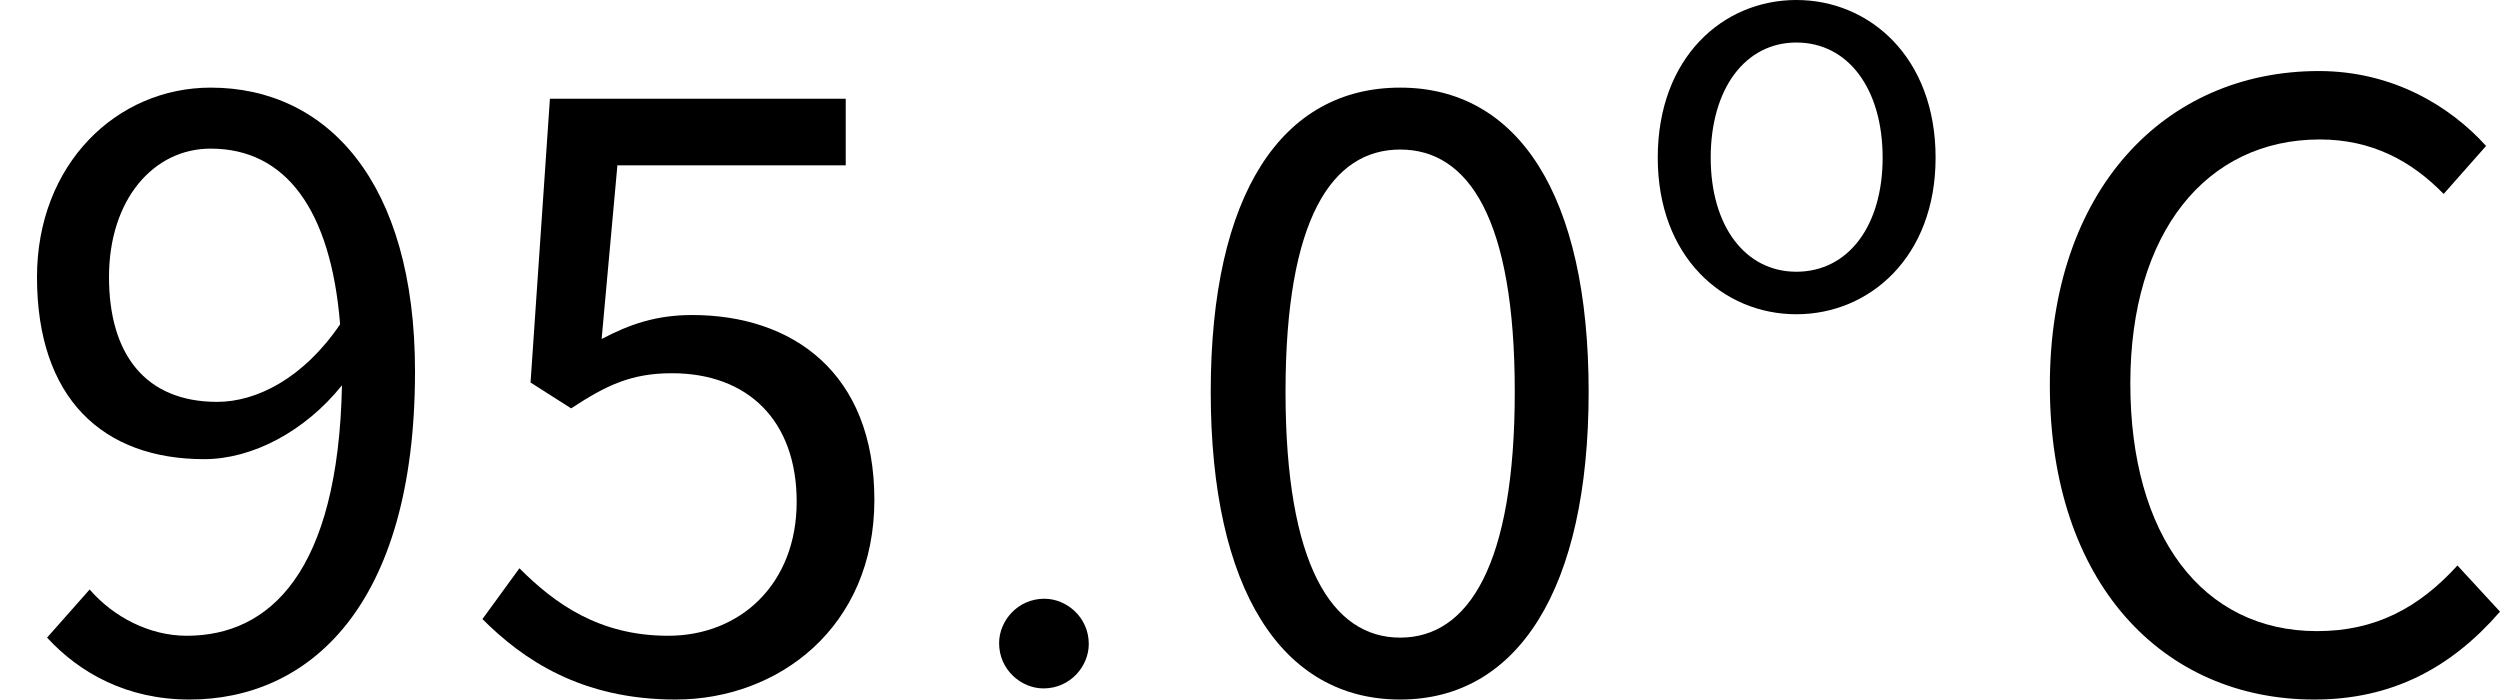 <?xml version='1.0' encoding='UTF-8'?>
<!-- This file was generated by dvisvgm 3.0.3 -->
<svg version='1.1' xmlns='http://www.w3.org/2000/svg' xmlns:xlink='http://www.w3.org/1999/xlink' width='32.339pt' height='9.049pt' viewBox='216.765 83.249 32.339 9.049'>
<defs>
<path id='g1-58' d='M2.2-.574C2.2-.921 1.913-1.16 1.626-1.16C1.279-1.16 1.04-.873 1.04-.586C1.04-.239 1.327 0 1.614 0C1.961 0 2.2-.287 2.2-.574Z'/>
<use id='g2-4' xlink:href='#g0-4' transform='scale(1.5)'/>
<use id='g2-1203' xlink:href='#g0-1203' transform='scale(1.5)'/>
<use id='g2-1208' xlink:href='#g0-1208' transform='scale(1.5)'/>
<use id='g2-1212' xlink:href='#g0-1212' transform='scale(1.5)'/>
<path id='g0-4' d='M2.694 .096C3.363 .096 3.873-.175 4.296-.662L3.929-1.06C3.595-.693 3.22-.494 2.718-.494C1.73-.494 1.108-1.315 1.108-2.63C1.108-3.929 1.761-4.734 2.742-4.734C3.188-4.734 3.531-4.551 3.81-4.264L4.176-4.678C3.866-5.021 3.371-5.324 2.734-5.324C1.403-5.324 .414-4.296 .414-2.614C.414-.909 1.387 .096 2.694 .096Z'/>
<path id='g0-42' d='M2.16 .096C3.108 .096 3.961-.646 3.961-1.929C3.961-3.228 3.108-3.969 2.16-3.969S.367-3.228 .367-1.929C.367-.646 1.211 .096 2.16 .096ZM2.16-.454C1.498-.454 1.052-1.044 1.052-1.929C1.052-2.821 1.498-3.419 2.16-3.419C2.829-3.419 3.276-2.821 3.276-1.929C3.276-1.044 2.829-.454 2.16-.454Z'/>
<path id='g0-1203' d='M1.985 .096C2.997 .096 3.61-.853 3.61-2.558S2.997-5.181 1.985-5.181C.964-5.181 .351-4.264 .351-2.558S.964 .096 1.985 .096ZM1.985-.438C1.395-.438 .996-1.068 .996-2.558S1.395-4.647 1.985-4.647S2.973-4.049 2.973-2.558S2.574-.438 1.985-.438Z'/>
<path id='g0-1208' d='M1.865 .096C2.75 .096 3.579-.526 3.579-1.626S2.869-3.22 2.008-3.22C1.698-3.22 1.467-3.14 1.227-3.013L1.363-4.511H3.332V-5.085H.781L.614-2.638L.964-2.415C1.267-2.614 1.482-2.718 1.833-2.718C2.487-2.718 2.909-2.311 2.909-1.61C2.909-.901 2.423-.454 1.801-.454C1.203-.454 .821-.733 .518-1.036L.199-.598C.55-.247 1.052 .096 1.865 .096Z'/>
<path id='g0-1212' d='M.94-3.547C.94-4.216 1.323-4.655 1.817-4.655C2.463-4.655 2.853-4.129 2.933-3.14C2.614-2.67 2.208-2.471 1.873-2.471C1.251-2.471 .94-2.885 .94-3.547ZM1.634 .096C2.654 .096 3.579-.693 3.579-2.734C3.579-4.368 2.821-5.181 1.817-5.181C1.004-5.181 .319-4.519 .319-3.547C.319-2.503 .885-1.977 1.761-1.977C2.176-1.977 2.63-2.216 2.949-2.614C2.917-1.004 2.327-.454 1.61-.454C1.291-.454 .98-.614 .773-.853L.406-.438C.685-.135 1.092 .096 1.634 .096Z'/>
</defs>
<g id='page1'>
<use x='216.765' y='92.154' xlink:href='#g2-1212'/>
<use x='222.707' y='92.154' xlink:href='#g2-1208'/>
<use x='228.649' y='92.154' xlink:href='#g1-58'/>
<use x='231.9' y='92.154' xlink:href='#g2-1203'/>
<use x='237.842' y='87.218' xlink:href='#g0-42'/>
<use x='242.66' y='92.154' xlink:href='#g2-4'/>
</g>
</svg>